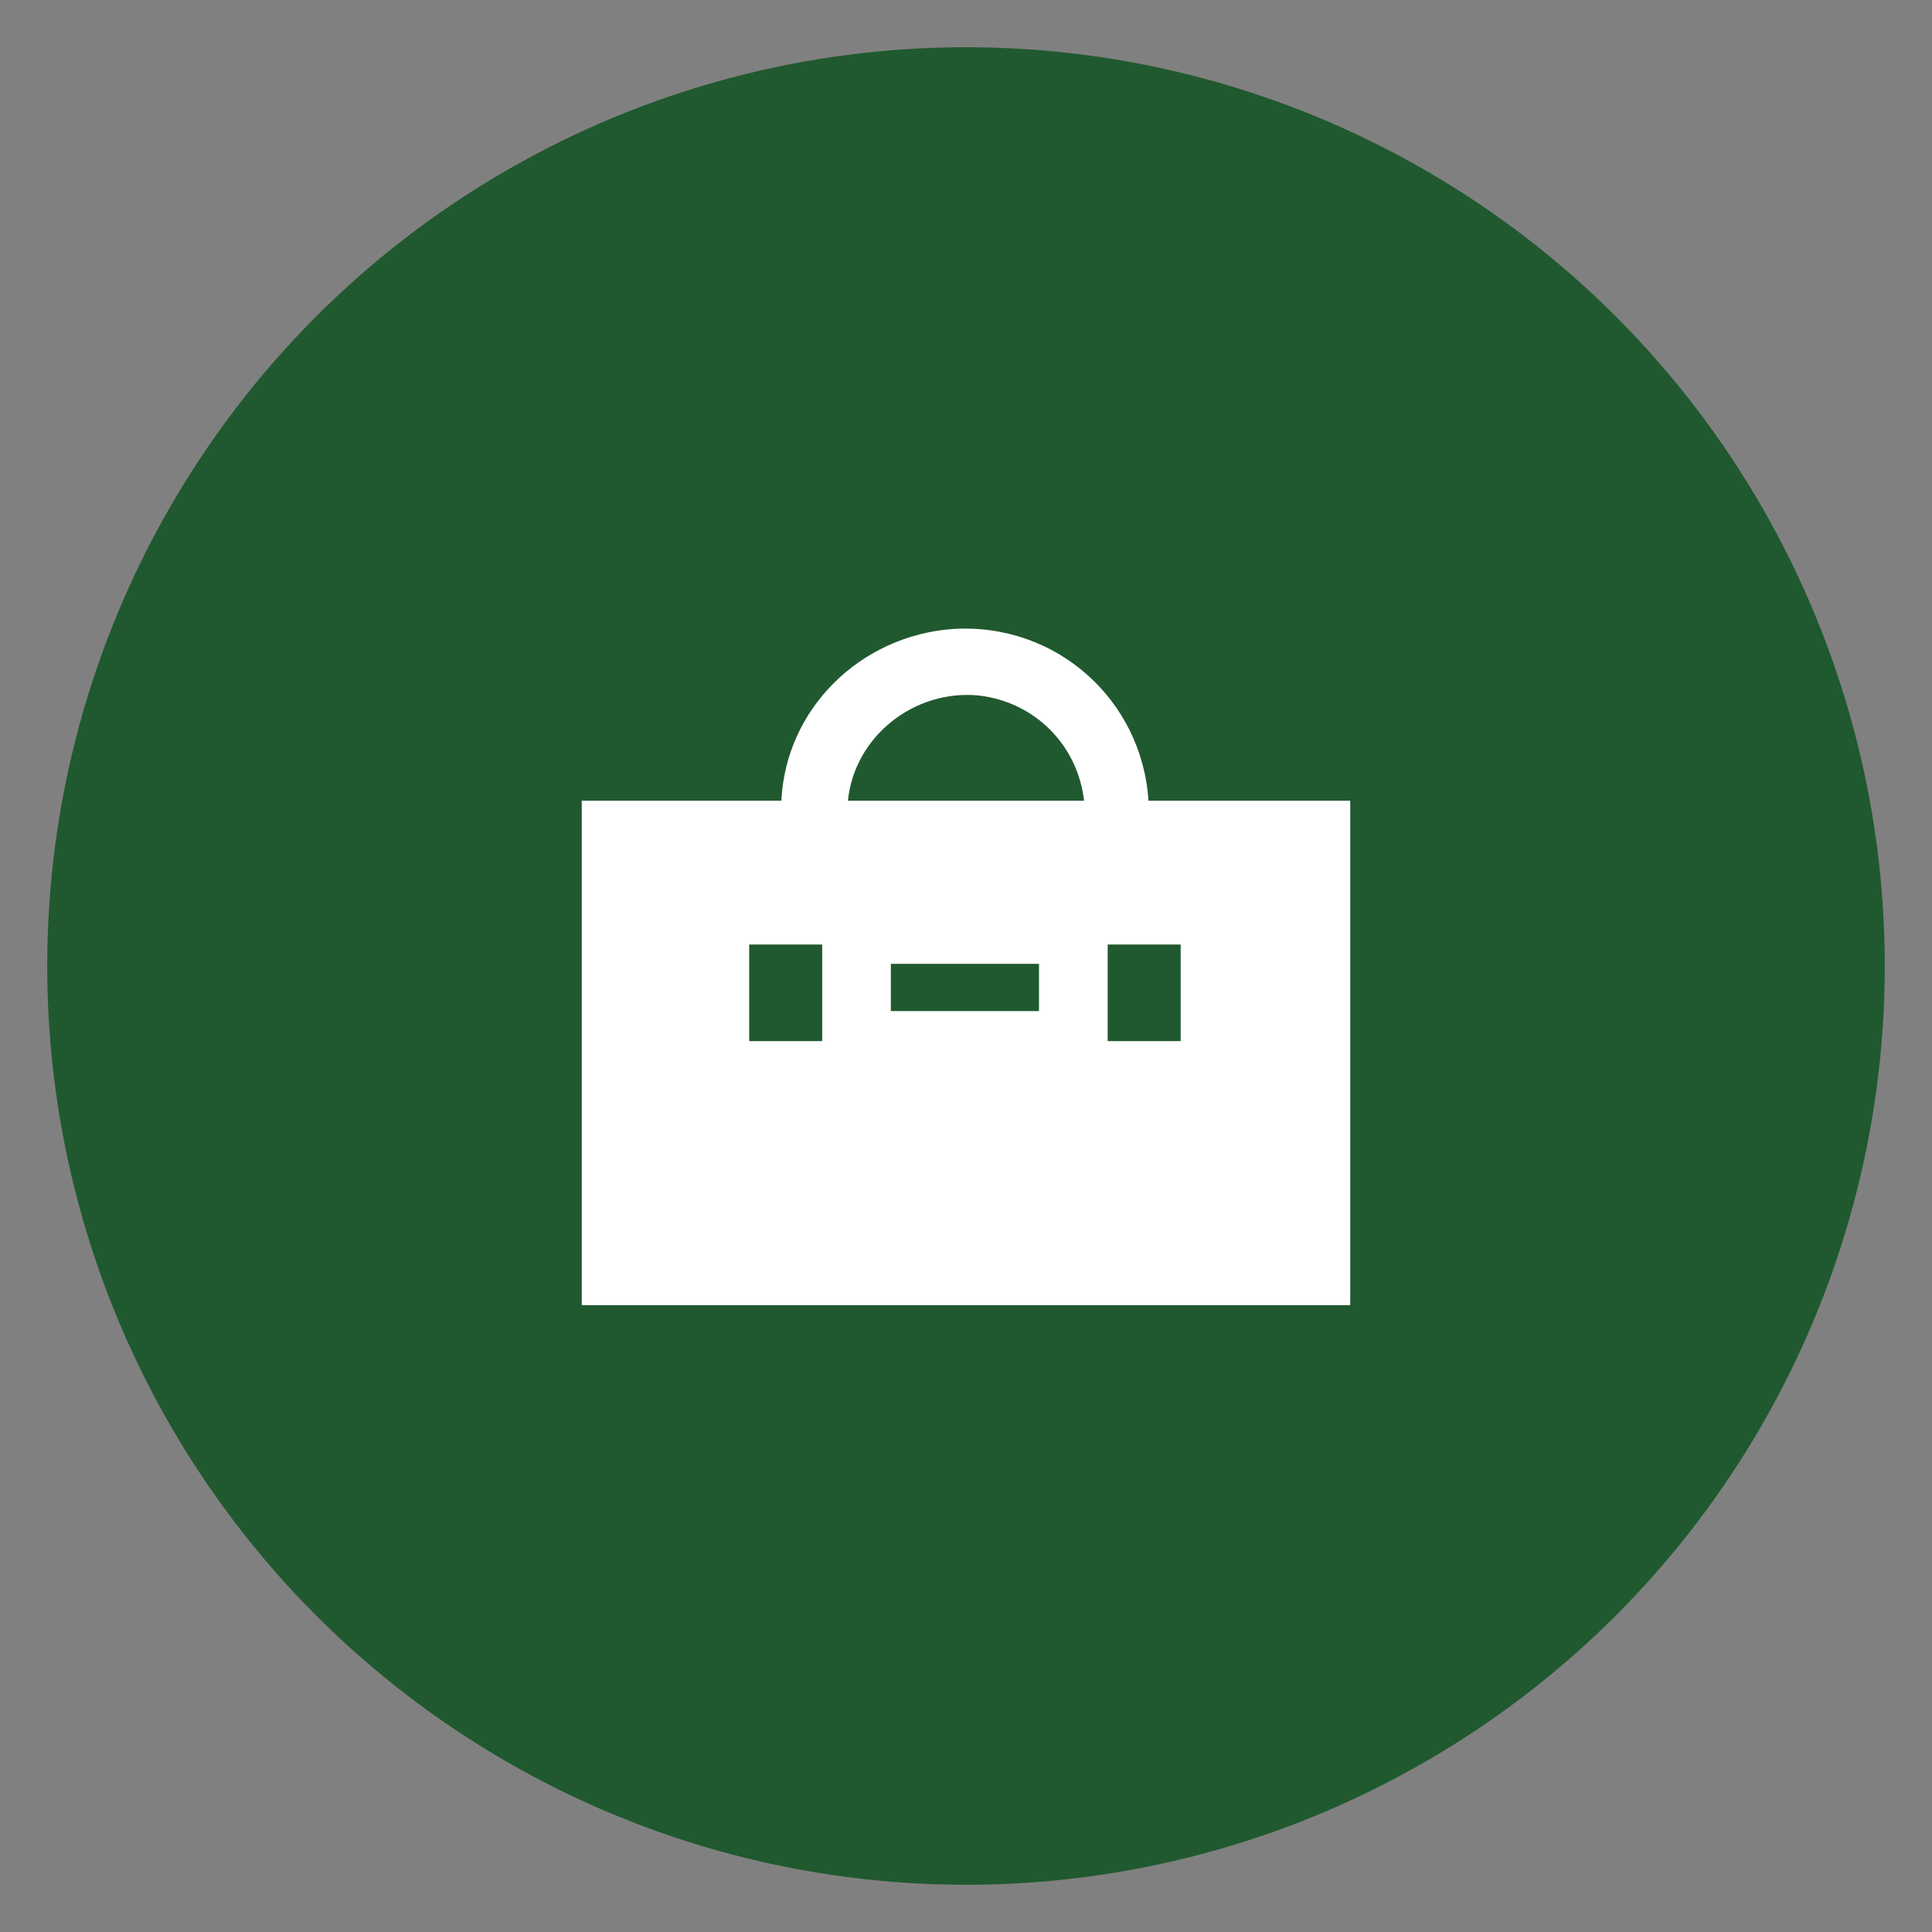<?xml version="1.0" encoding="utf-8"?>
<!-- Generator: Adobe Illustrator 25.2.1, SVG Export Plug-In . SVG Version: 6.00 Build 0)  -->
<svg version="1.1" id="レイヤー_1" xmlns="http://www.w3.org/2000/svg" xmlns:xlink="http://www.w3.org/1999/xlink" x="0px"
	 y="0px" viewBox="0 0 90 90" style="enable-background:new 0 0 90 90;" xml:space="preserve">
<rect x="0" y="0" width="90" height="90" fill="#808080" stroke="none"/>
<style type="text/css">
	.st0{fill:#20592F;}
	.st1{fill:#FFFFFF;}
</style>
<circle class="st0" cx="45" cy="45" r="42.8"/>
<path class="st1" d="M53.5,37.3c-0.3-4.7-4.3-8.3-9.1-8c-4.3,0.3-7.8,3.7-8,8h-9.3v23.5h35.8V37.3H53.5z M38.3,48.5h-3.4V44h3.4
	V48.5z M48.4,47.1h-6.9v-2.2h6.9V47.1z M39.5,37.3c0.3-3,3.1-5.2,6.1-4.9c2.6,0.3,4.6,2.3,4.9,4.9H39.5z M55,48.5h-3.4V44H55V48.5z"
	/>
</svg>
